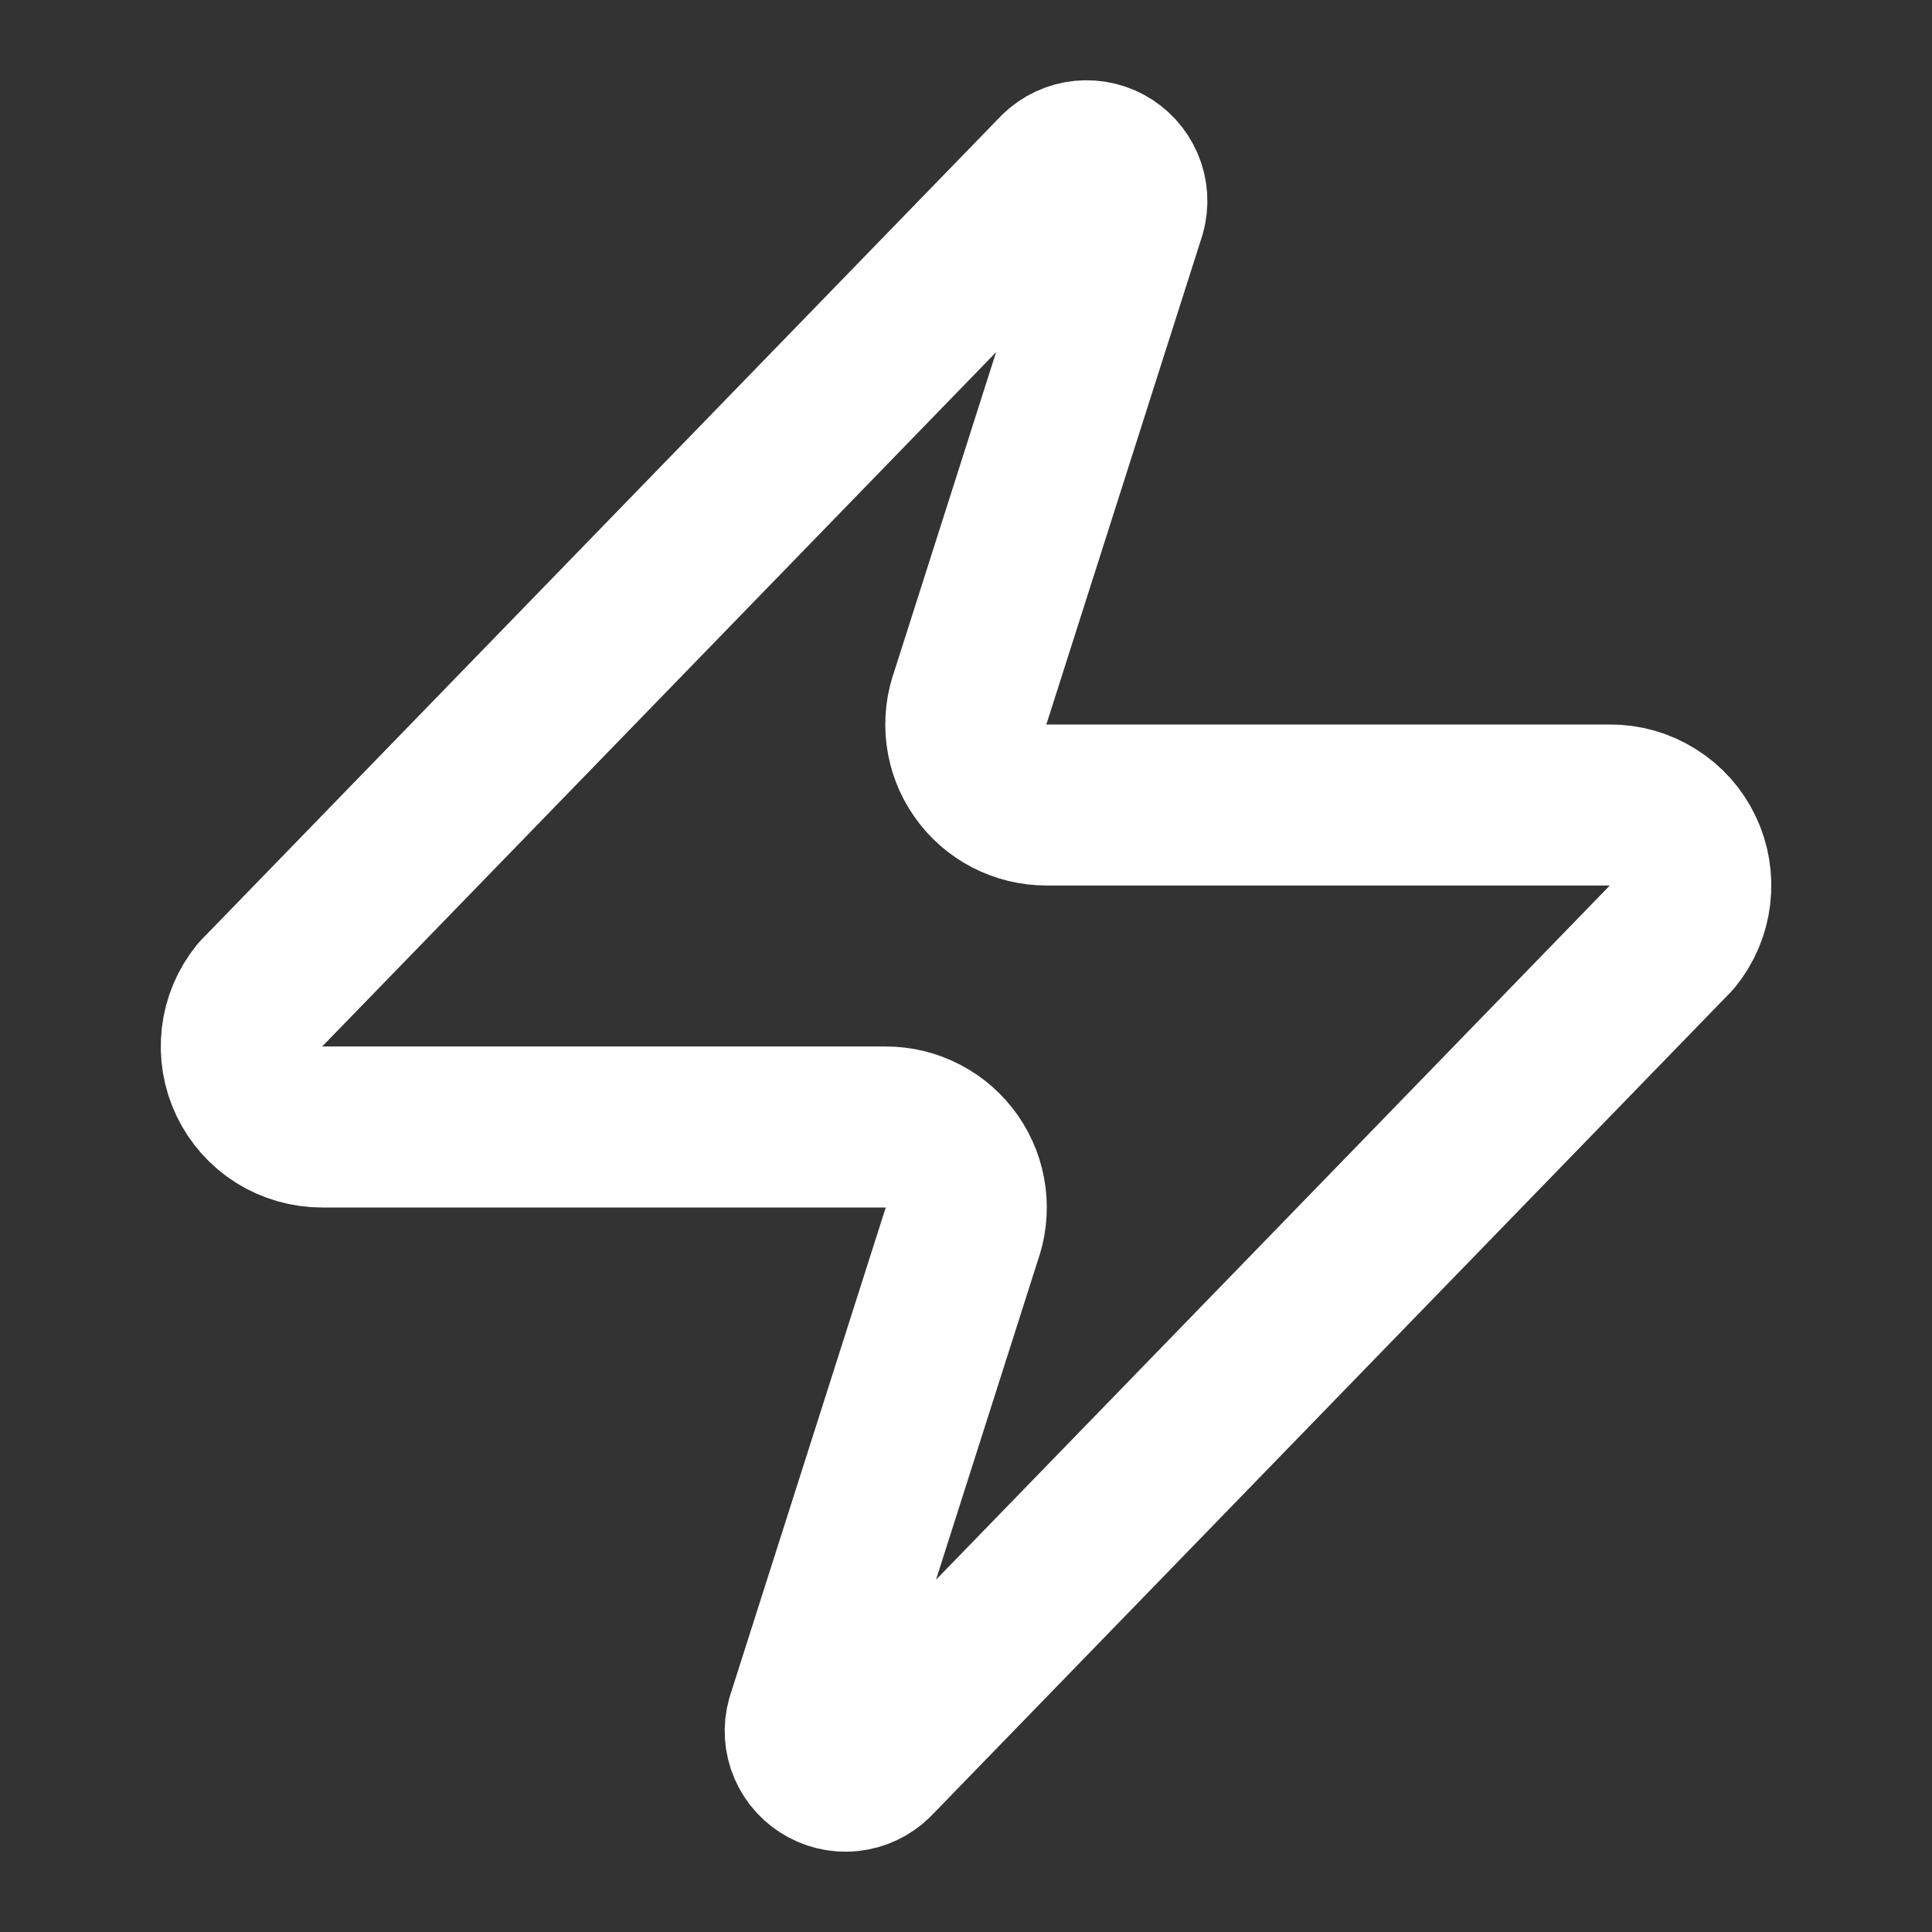 <svg width="24" height="24" viewBox="0 0 24 24" fill="none" xmlns="http://www.w3.org/2000/svg">
<rect x="0" y="0" width="24" height="24" fill="#333333" stroke="none"/>
<path d="M4 14C3.811 14 3.626 13.947 3.465 13.847C3.305 13.746 3.177 13.602 3.095 13.431C3.013 13.261 2.982 13.07 3.004 12.882C3.026 12.694 3.101 12.517 3.22 12.37L13.12 2.17C13.195 2.084 13.296 2.026 13.408 2.005C13.519 1.985 13.634 2.003 13.734 2.056C13.834 2.11 13.913 2.196 13.958 2.3C14.003 2.404 14.011 2.52 13.98 2.63L12.06 8.65C12.004 8.801 11.985 8.964 12.005 9.125C12.025 9.285 12.084 9.438 12.177 9.571C12.269 9.704 12.392 9.812 12.536 9.887C12.679 9.961 12.839 10 13.001 10H20C20.19 9.999 20.375 10.052 20.535 10.153C20.696 10.253 20.824 10.397 20.906 10.568C20.988 10.739 21.019 10.929 20.997 11.117C20.975 11.305 20.9 11.483 20.78 11.63L10.88 21.83C10.806 21.915 10.705 21.973 10.594 21.994C10.482 22.015 10.367 21.997 10.267 21.943C10.167 21.89 10.088 21.804 10.043 21.7C9.998 21.595 9.99 21.479 10.021 21.37L11.941 15.35C11.997 15.198 12.016 15.035 11.996 14.875C11.976 14.714 11.917 14.561 11.824 14.428C11.732 14.296 11.609 14.187 11.465 14.113C11.322 14.038 11.162 13.999 11.001 14H4Z" stroke="white" stroke-width="2" stroke-linecap="round" stroke-linejoin="round"/>
</svg>
